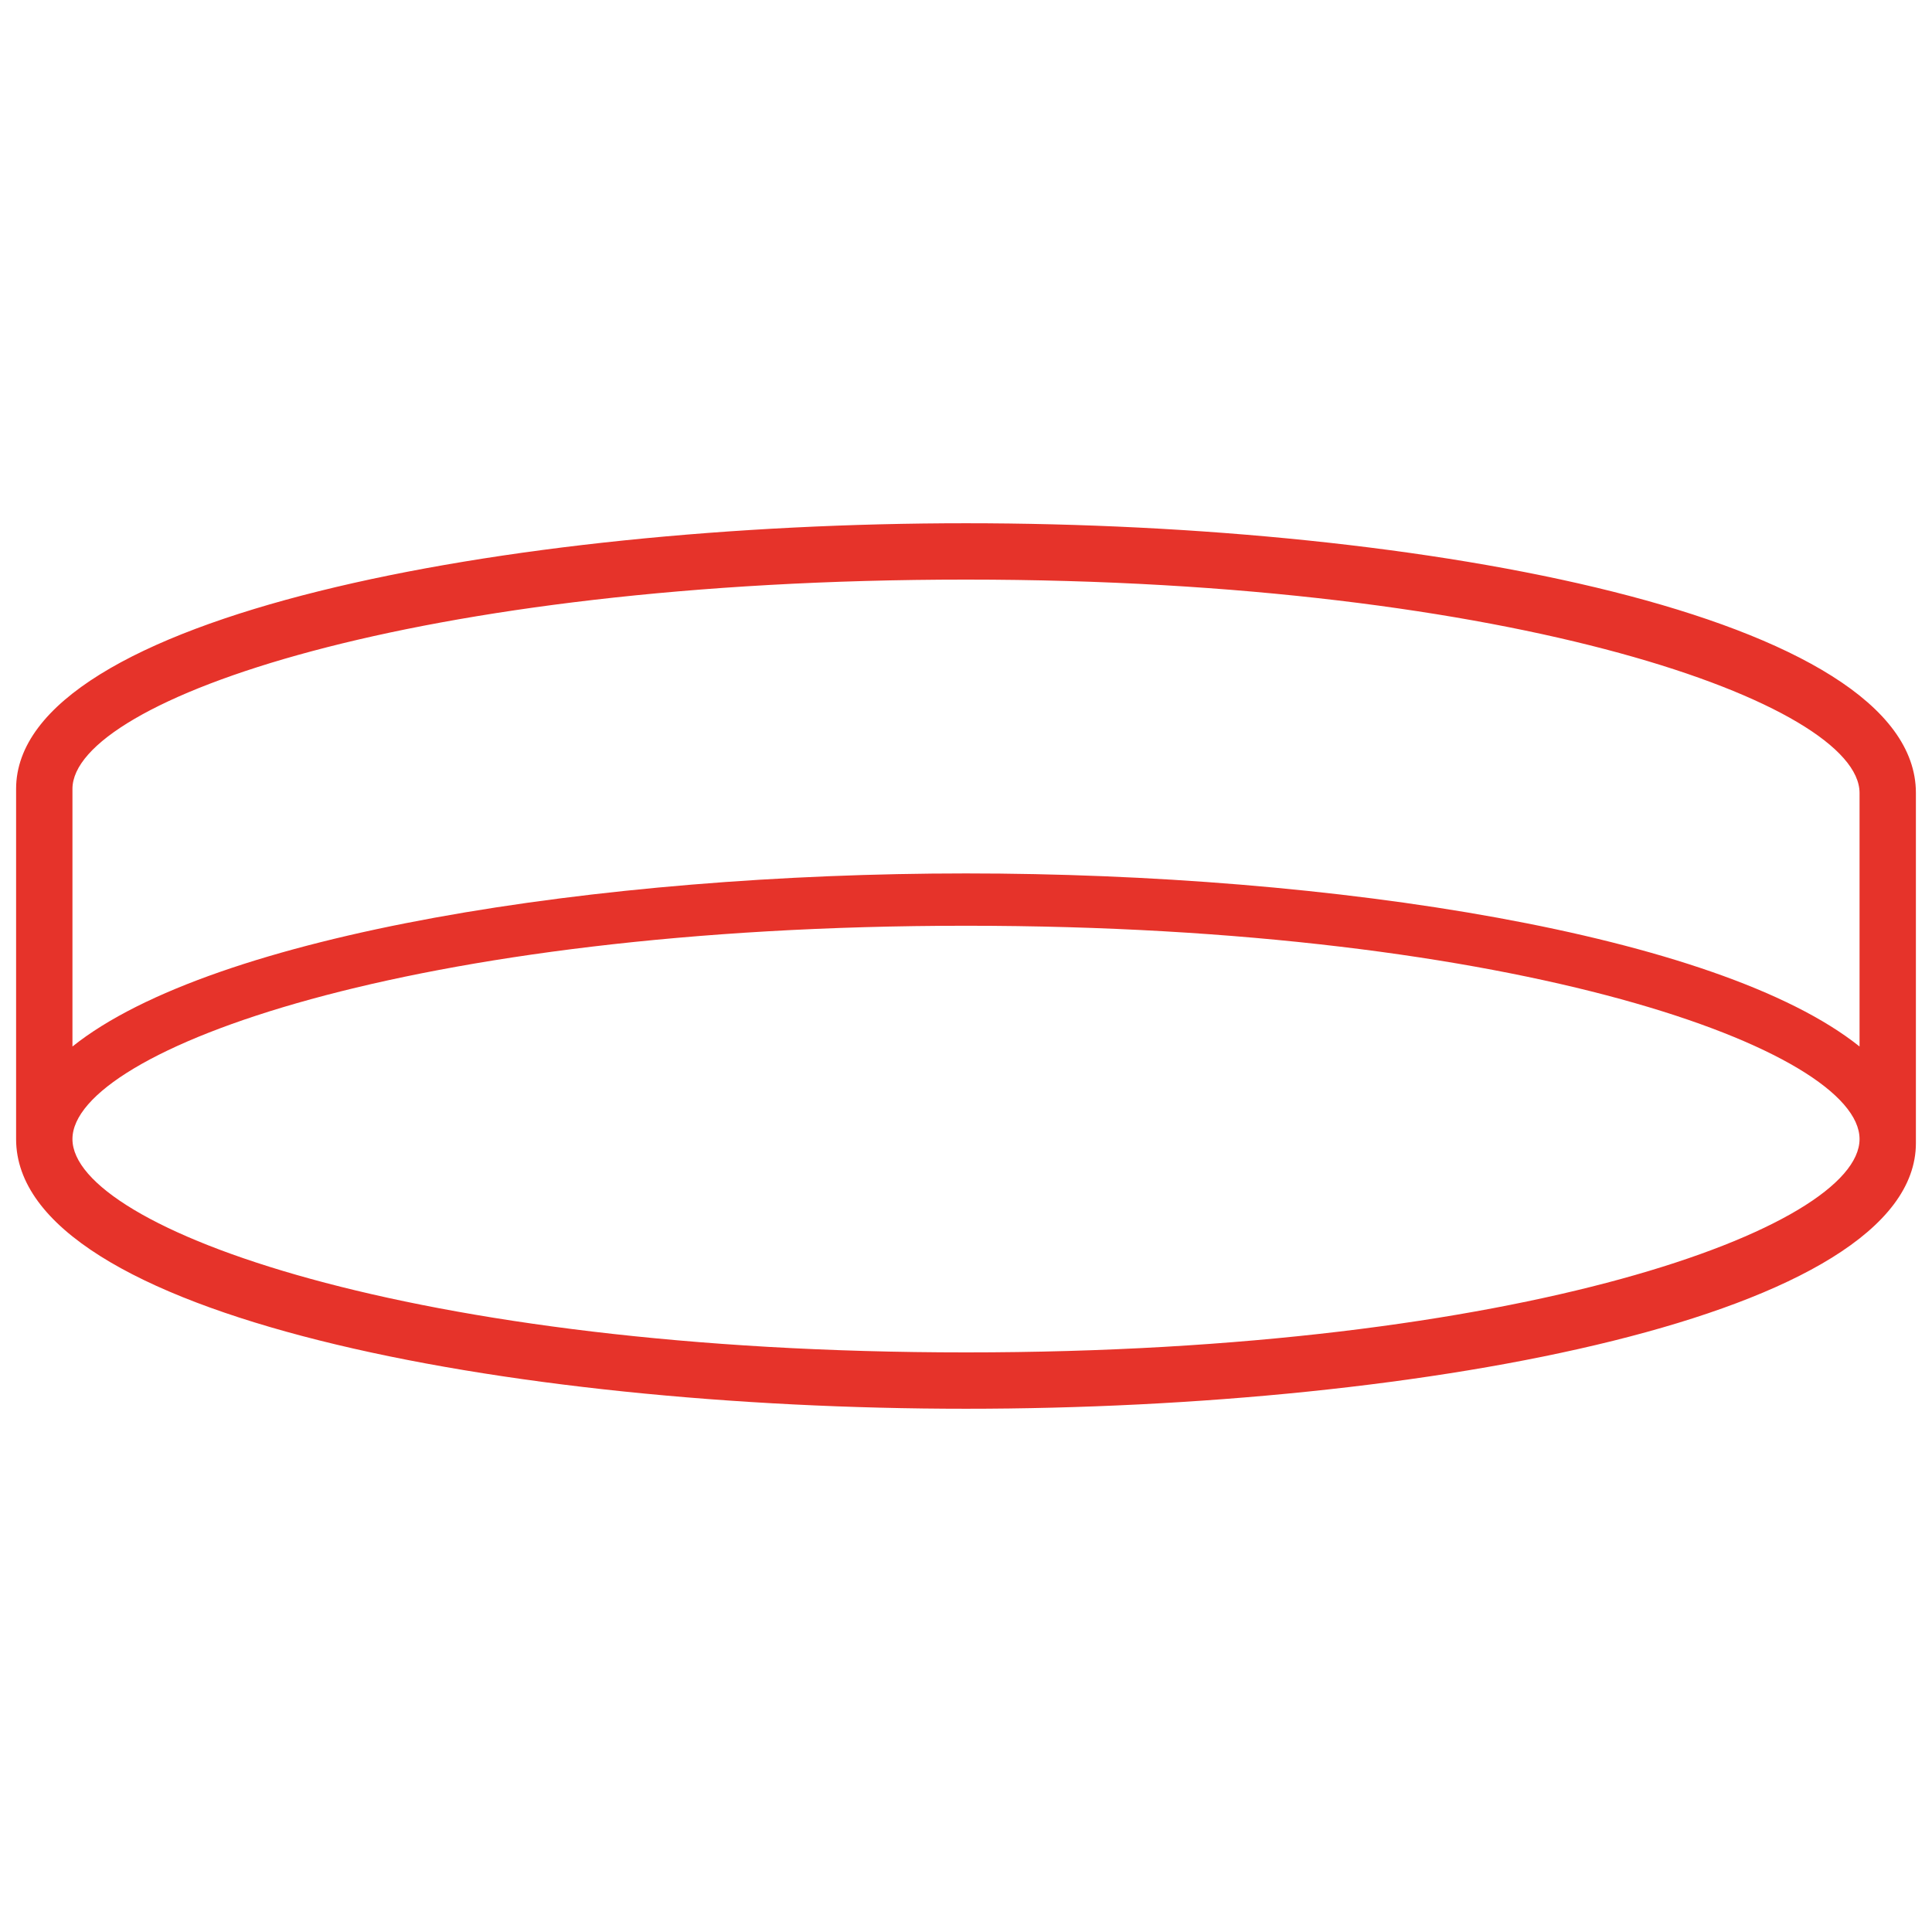 <?xml version="1.0" encoding="utf-8"?>
<!-- Generator: Adobe Illustrator 19.1.0, SVG Export Plug-In . SVG Version: 6.00 Build 0)  -->
<svg version="1.1" id="Слой_1" xmlns="http://www.w3.org/2000/svg" xmlns:xlink="http://www.w3.org/1999/xlink" x="0px" y="0px"
	 viewBox="0 0 48 48" style="enable-background:new 0 0 48 48;" xml:space="preserve">
<style type="text/css">
	.st0{fill:#E6332A;}
</style>
<g>
	<path class="st0" d="M24,35c-11.4,0-23.6-2.3-23.6-6.7v-8.7C0.4,15.3,12.6,13,24,13s23.6,2.3,23.6,6.7v8.7C47.6,32.7,35.4,35,24,35
		z M24,23c-13.8,0-22.2,3.1-22.2,5.3s8.4,5.3,22.2,5.3s22.2-3.1,22.2-5.3S37.8,23,24,23z M24,21.7c9.1,0,18.7,1.5,22.2,4.3v-6.3
		c0-2.2-8.5-5.3-22.2-5.3s-22.2,3-22.2,5.2V26C5.3,23.2,14.9,21.7,24,21.7z"/>
</g>
</svg>
